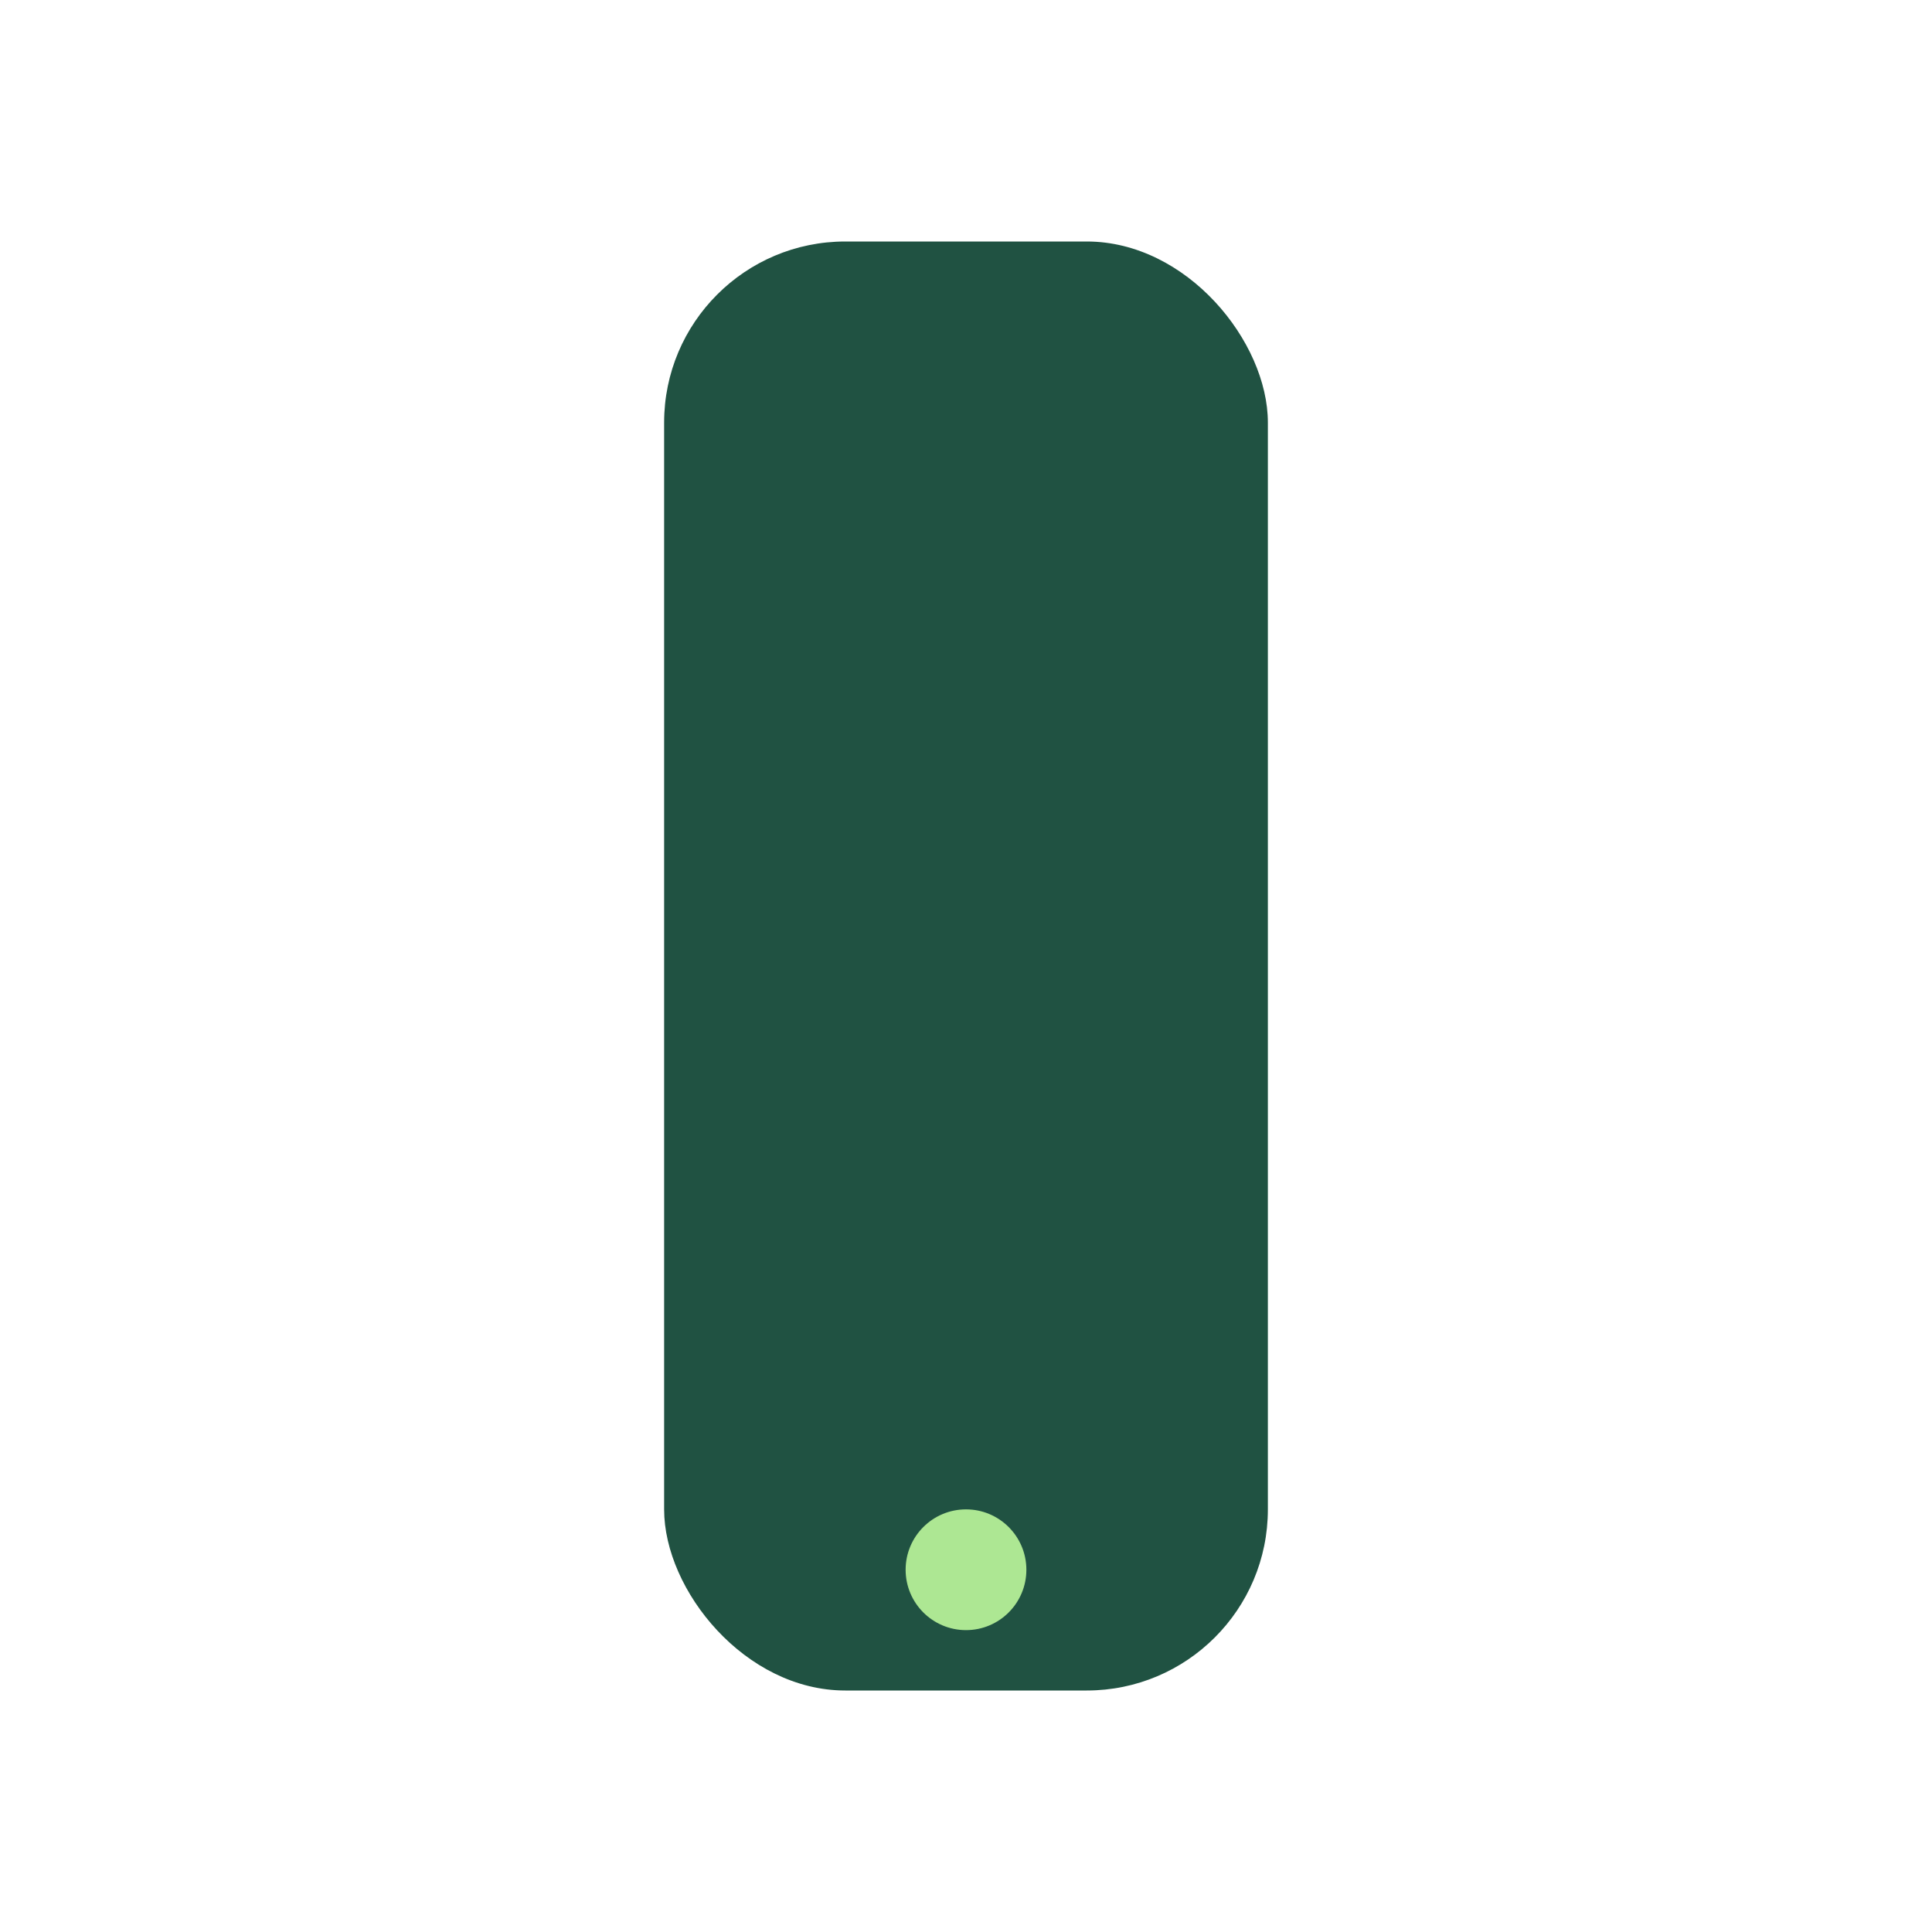 <?xml version="1.0" encoding="UTF-8"?>
<svg xmlns="http://www.w3.org/2000/svg" width="32" height="32" viewBox="0 0 32 32"><rect x="11" y="4" width="10" height="24" rx="3" fill="#205242"/><circle cx="16" cy="26" r="1" fill="#ADE793"/></svg>